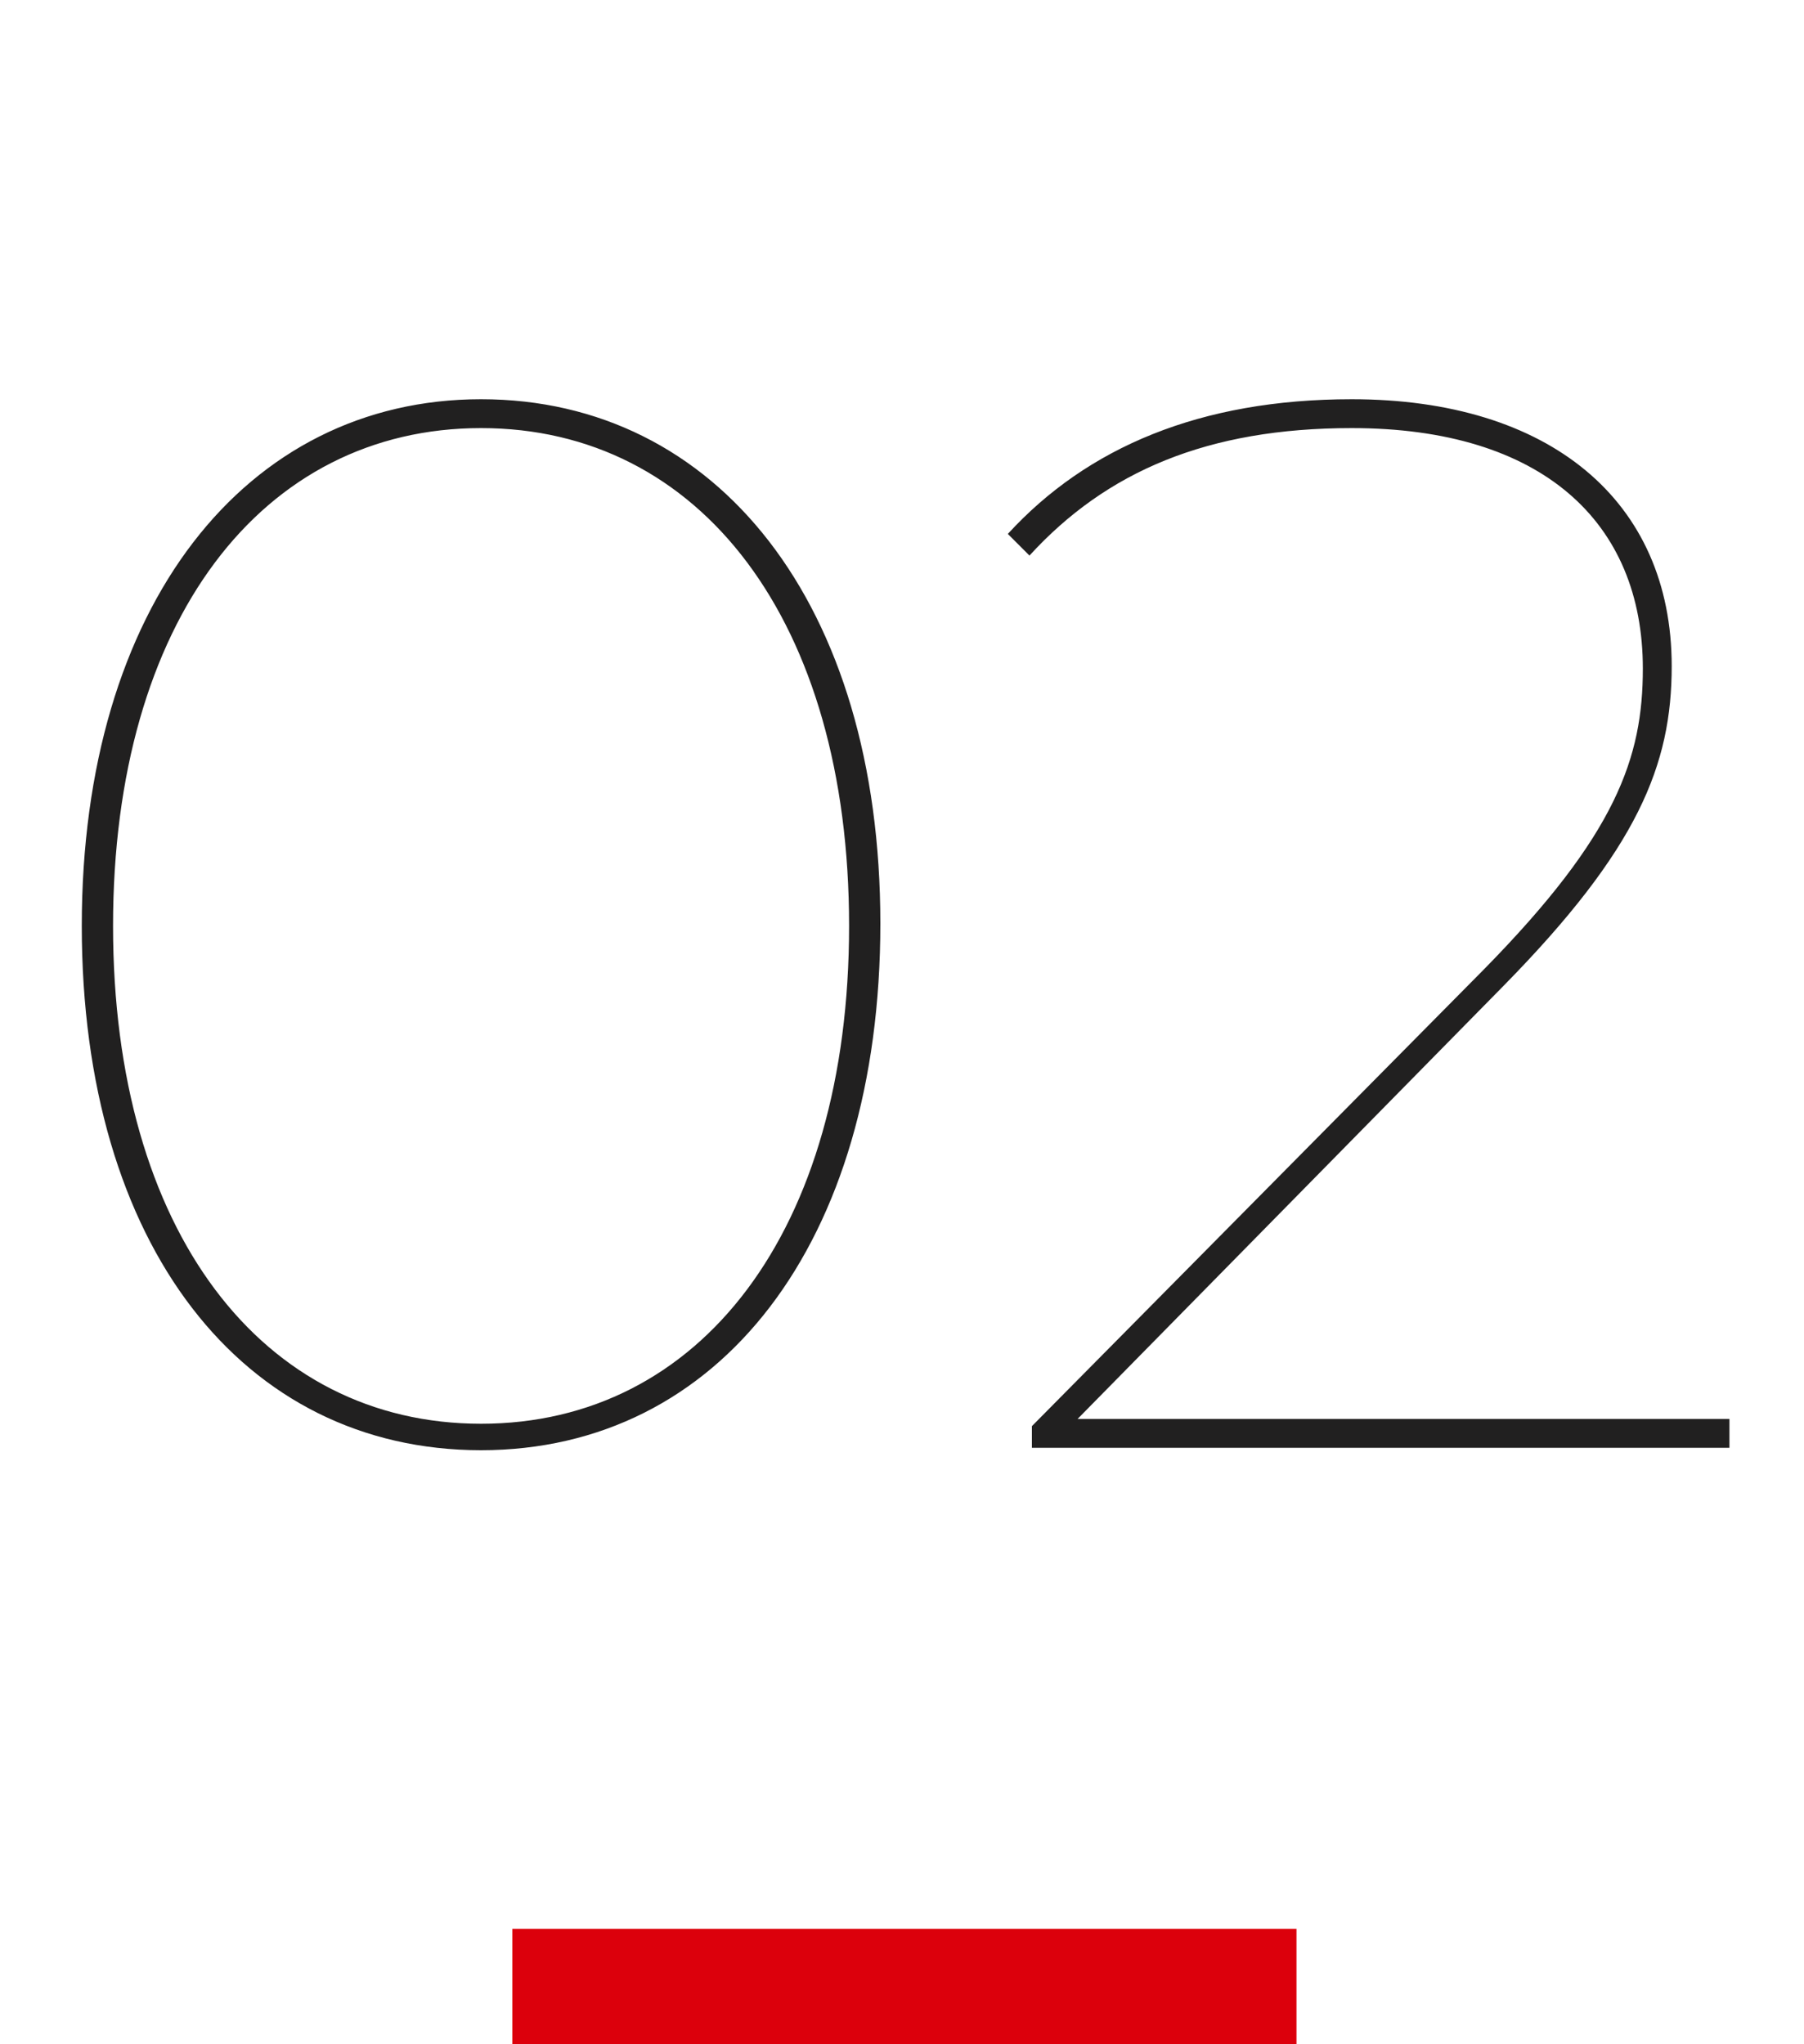<?xml version="1.0" encoding="utf-8"?>
<!-- Generator: Adobe Illustrator 25.4.6, SVG Export Plug-In . SVG Version: 6.00 Build 0)  -->
<svg version="1.1" id="レイヤー_1" xmlns="http://www.w3.org/2000/svg" xmlns:xlink="http://www.w3.org/1999/xlink" x="0px"
	 y="0px" width="75px" height="85px" viewBox="0 0 75 85" style="enable-background:new 0 0 75 85;" xml:space="preserve">
<style type="text/css">
	.st0{fill:#212020;}
	.st1{fill:none;stroke:#DC000C;stroke-width:5;}
</style>
<path id="パス_4553" class="st0" d="M20,60.3c9.9,0,16.6-8.6,16.6-21.9S29.8,16.6,20,16.6S3.4,25.2,3.4,38.5S10.1,60.3,20,60.3z
	 M20,59.2c-9.1,0-15.3-8-15.3-20.7S10.9,17.8,20,17.8s15.3,8,15.3,20.7S29.1,59.2,20,59.2z M44.8,59l17.7-18c5.6-5.7,7-9.2,7-13.3
	c0-6.9-5.1-11.1-13.3-11.1c-6.3,0-11,2-14.3,5.6l0.9,0.9c3.2-3.5,7.4-5.3,13.4-5.3c7.9,0,12.1,3.9,12.1,10c0,3.7-1.1,6.9-6.6,12.5
	l-18.8,19v0.9h29V59H44.8z"/>
<path id="パス_4099_00000029007051692538352780000000728488673230866087_" class="st1" d="M21.3,82.7h32.6"/>
</svg>
